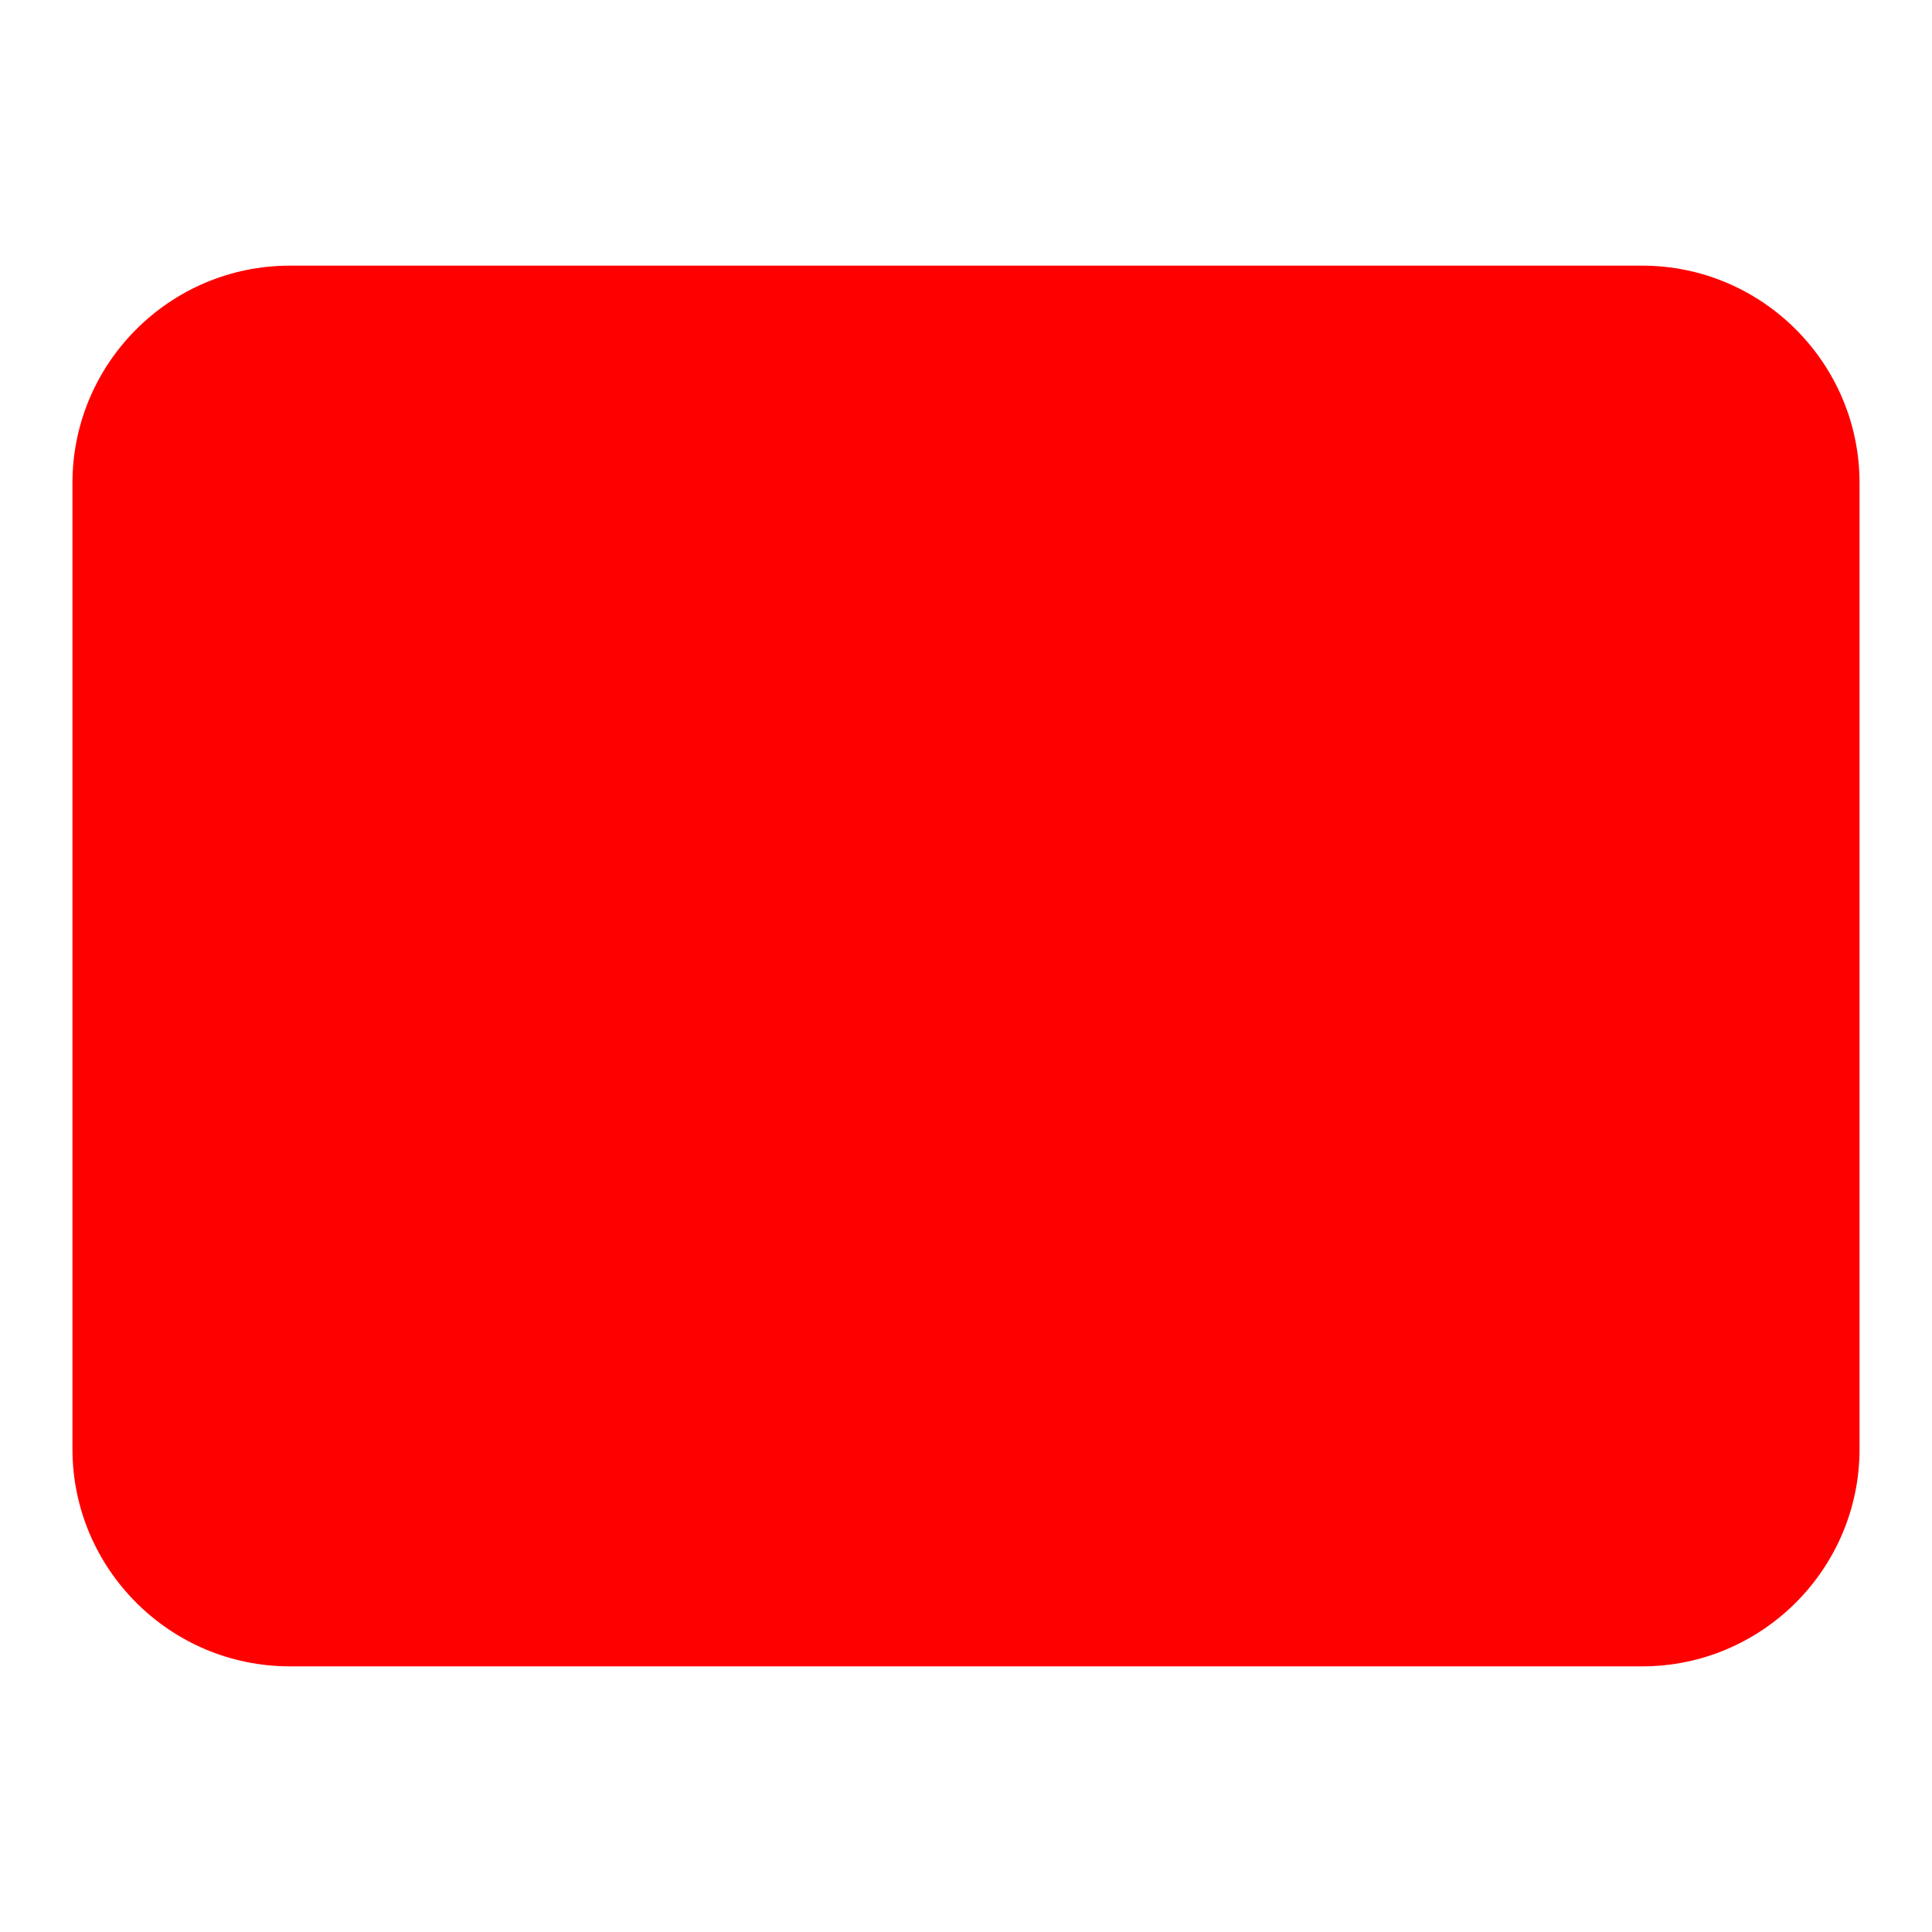 <svg xmlns="http://www.w3.org/2000/svg" viewBox="0 0 40 40">
<g><path fill="#f00" d="M6,34.5c-2.481,0-4.5-2.019-4.5-4.5V10c0-2.481,2.019-4.5,4.5-4.5h28c2.481,0,4.5,2.019,4.5,4.5v20   c0,2.481-2.019,4.5-4.5,4.5H6z"/>
</g>
</svg>